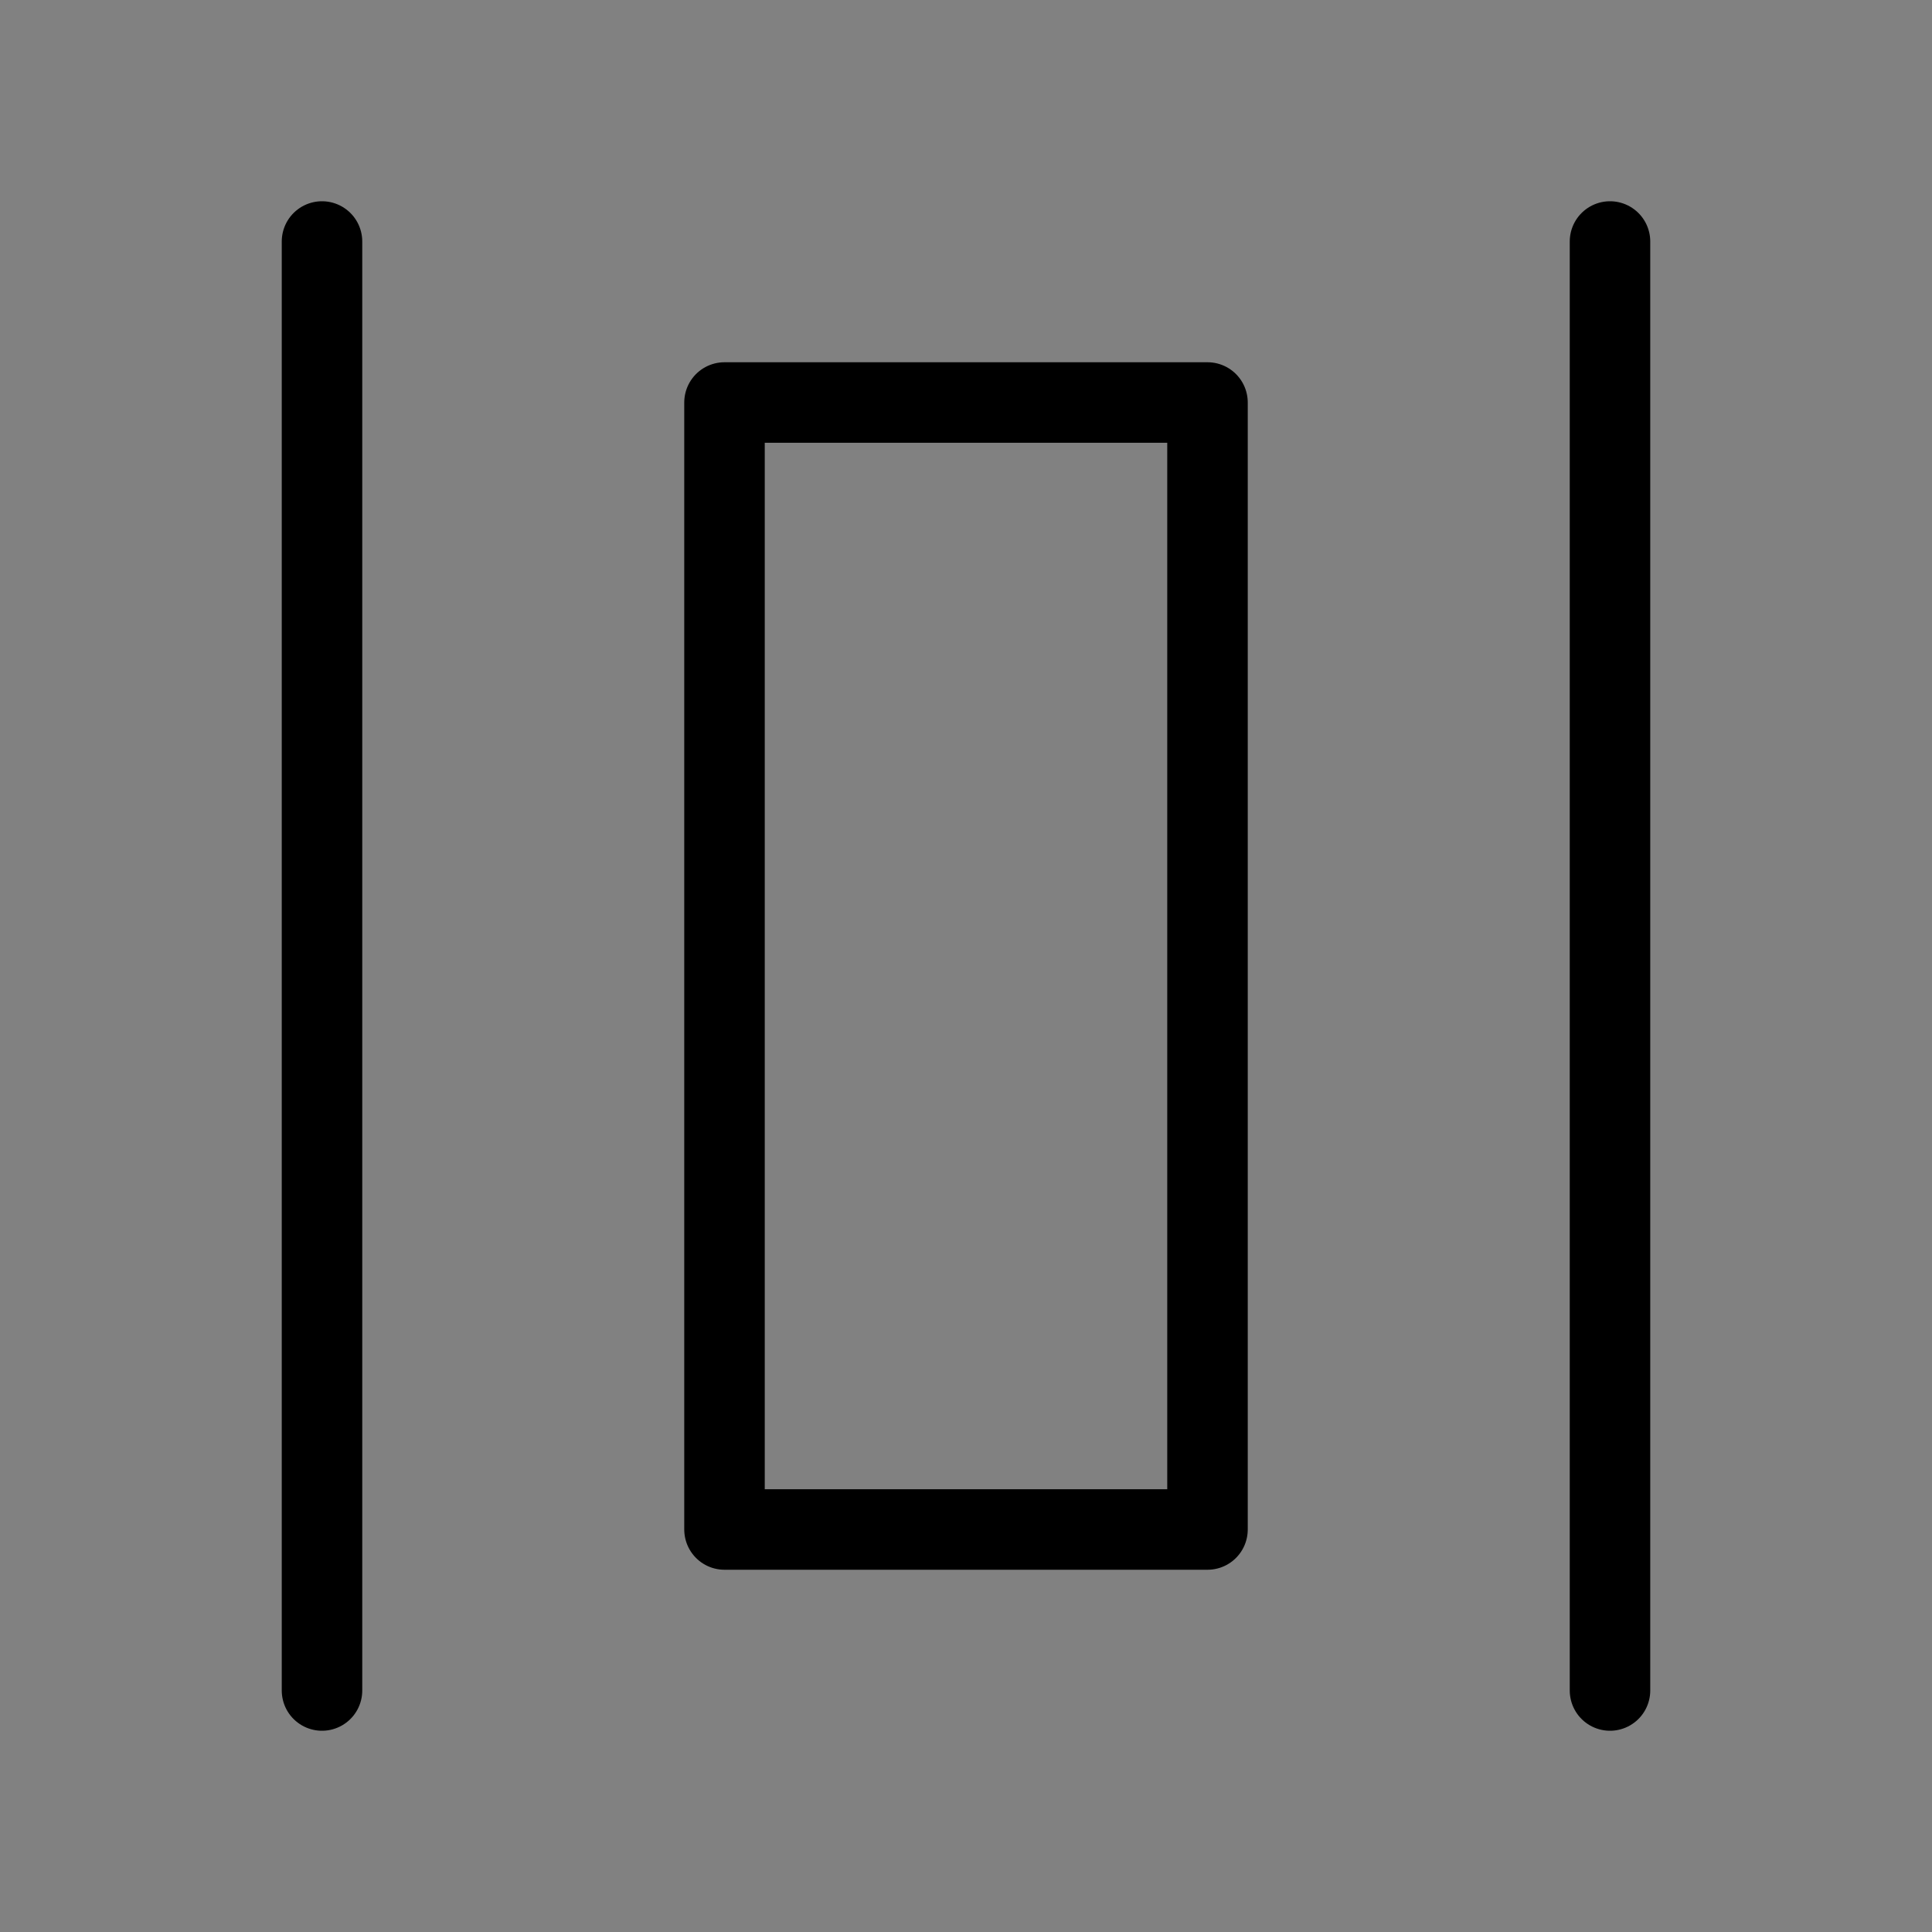 <svg viewBox="0 0 48 48" fill="none" xmlns="http://www.w3.org/2000/svg"><rect x="0" y="0" width="48" height="48" fill="#808080" stroke="none"/><rect width="48" height="48" fill="white" fill-opacity="0.01"/><rect x="30" y="10" width="28" height="12" transform="rotate(90 30 10)" fill="none" stroke="currentColor" stroke-width="2" stroke-linejoin="round"/><path d="M40 6V42" stroke="currentColor" stroke-width="2" stroke-linecap="round" stroke-linejoin="round"/><path d="M8 6V42" stroke="currentColor" stroke-width="2" stroke-linecap="round" stroke-linejoin="round"/></svg>
